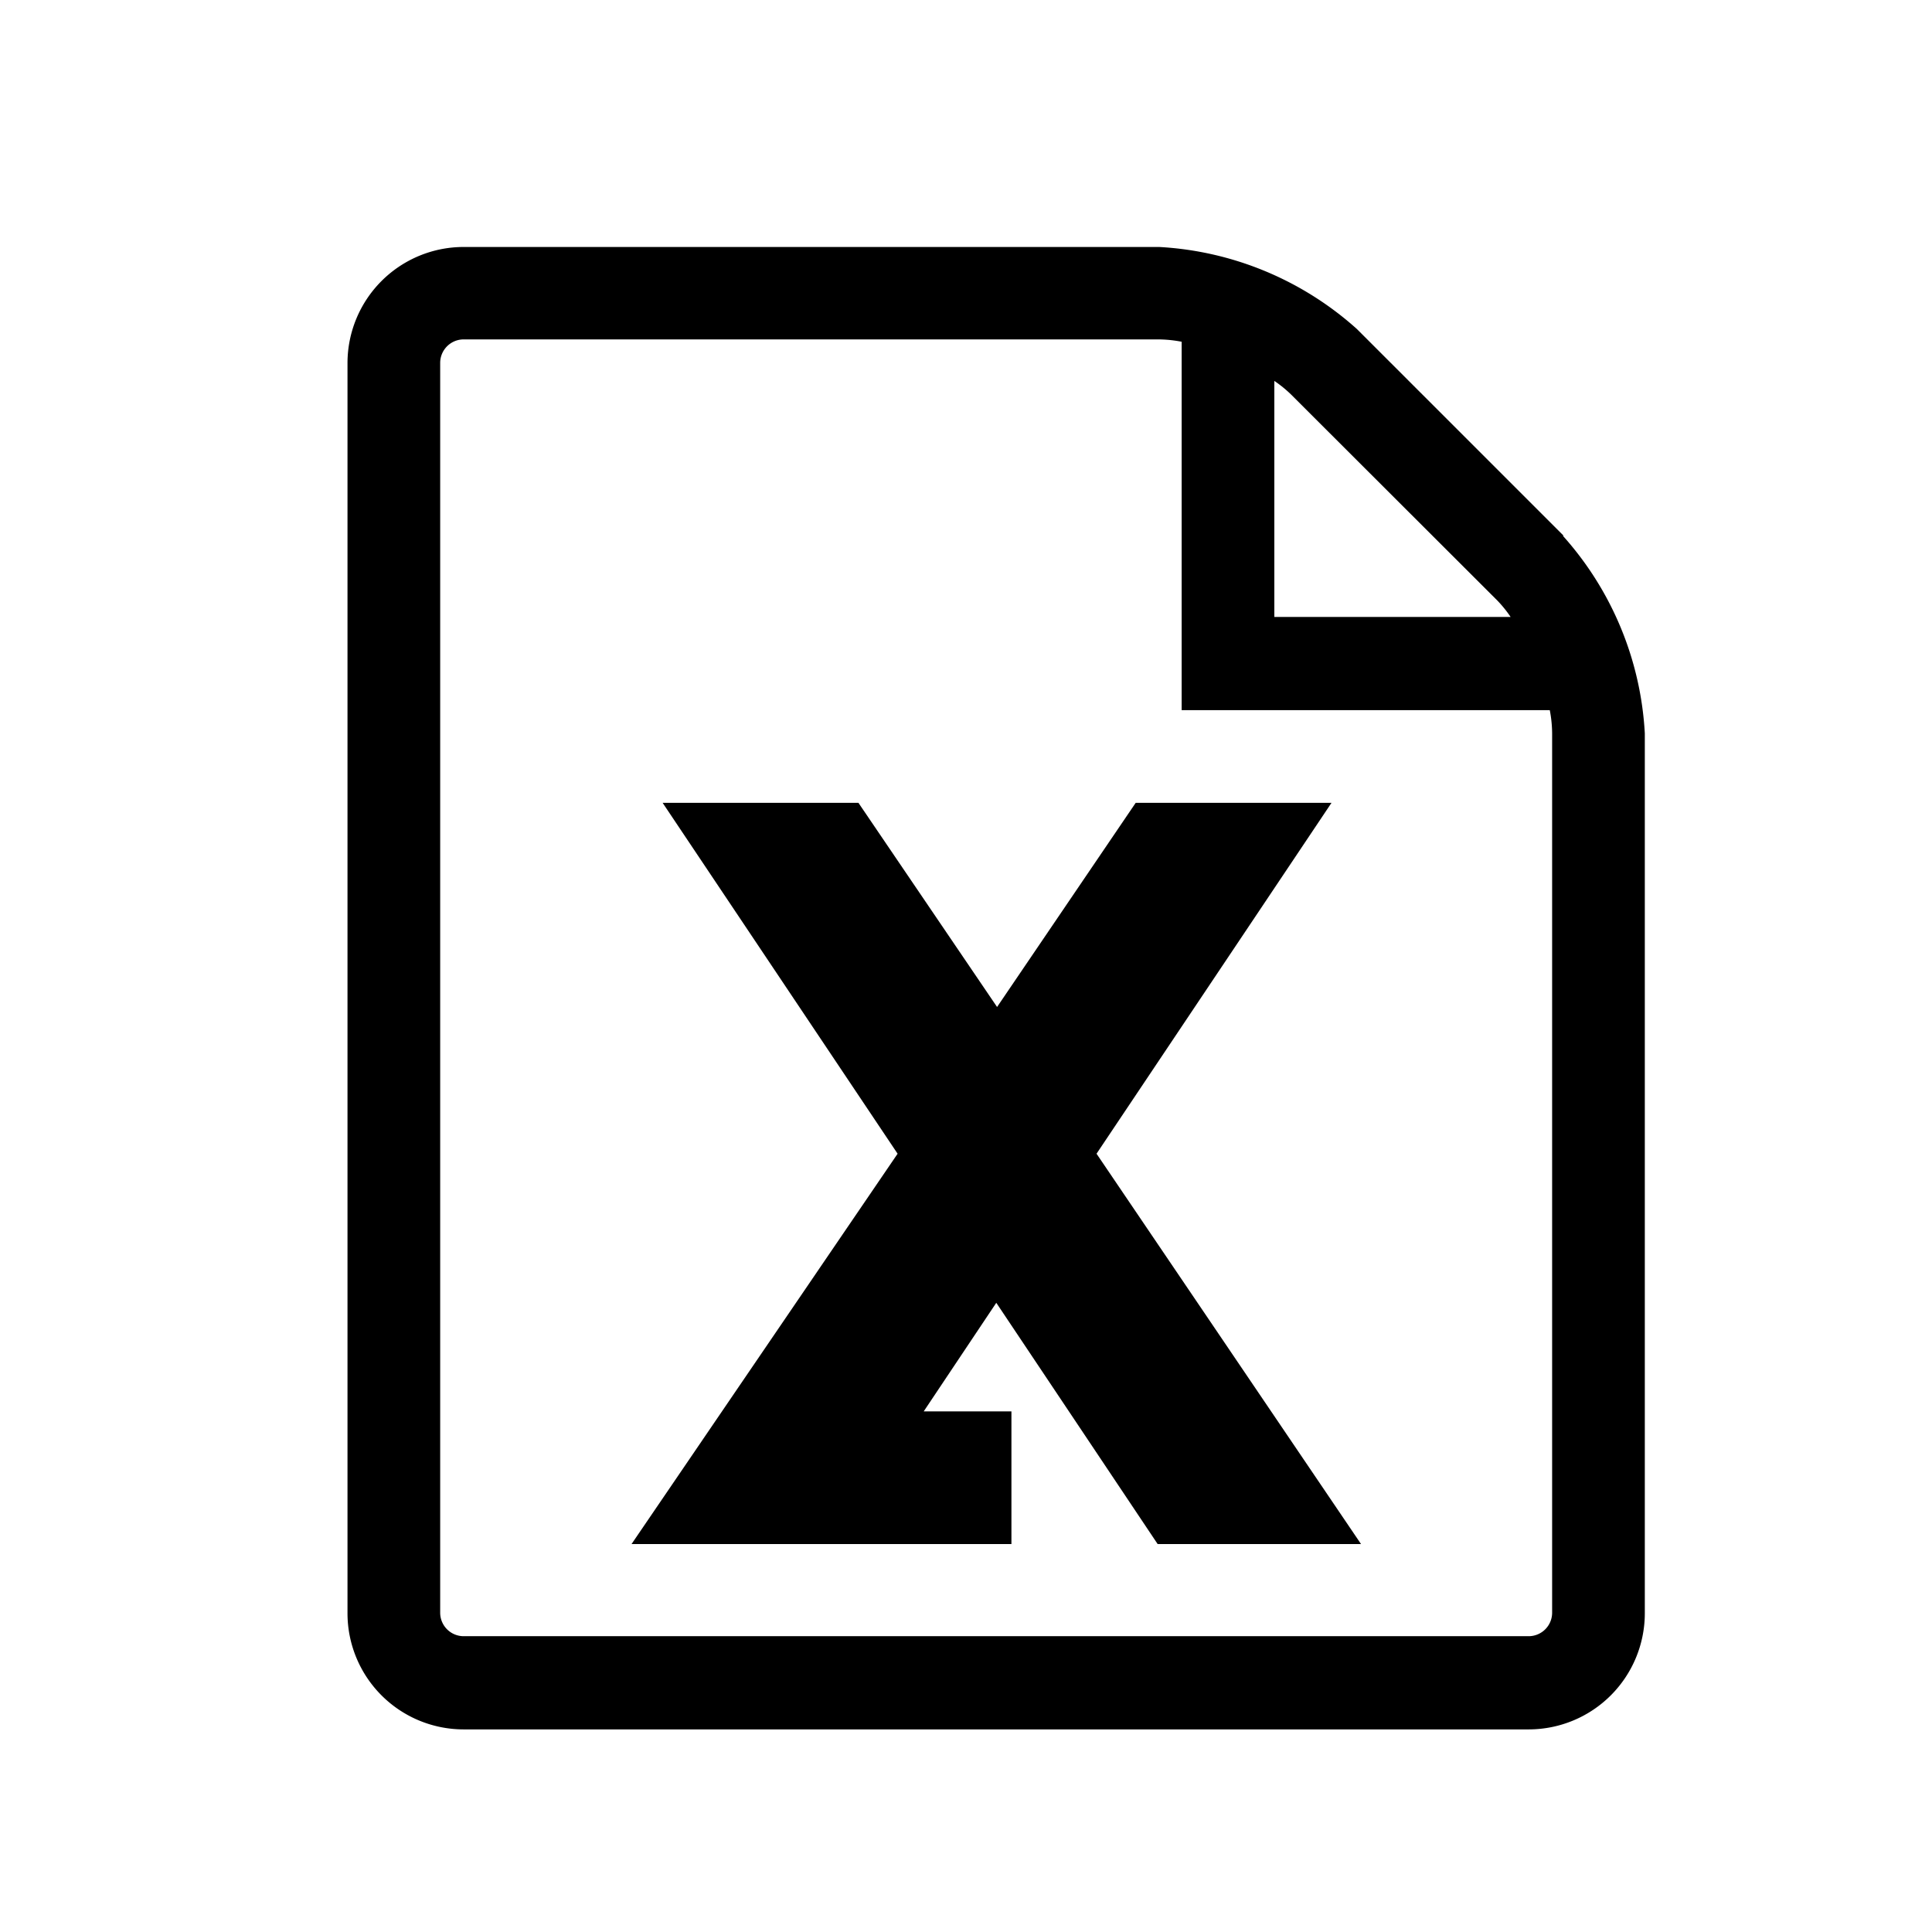 <svg id="Layer_1" data-name="Layer 1" xmlns="http://www.w3.org/2000/svg" viewBox="0 0 74 74"><title>svgArtboard 12 copy 3</title><path d="M51,30.75h-7.5l-5.31,7.82-5.31-7.82h-7.5l9,13.44L24.19,59.14H38.74V54.06H35.38l2.78-4.16,6.18,9.24h7.79L42,44.19Zm8.89-10.23-7.92-7.92a12.34,12.34,0,0,0-7.57-3.14H17.75a4.45,4.45,0,0,0-4.44,4.44V61.8a4.45,4.45,0,0,0,4.44,4.44H58.56A4.45,4.45,0,0,0,63,61.8V28.09a12.34,12.34,0,0,0-3.14-7.57ZM57.35,23a4.69,4.69,0,0,1,.51.63H48.81V14.59a4.69,4.69,0,0,1,.63.51Zm2.1,38.78a.9.9,0,0,1-.89.89H17.75a.9.9,0,0,1-.89-.89V13.89a.9.9,0,0,1,.89-.89H44.37a4.83,4.83,0,0,1,.89.09V27.2h14.1a4.82,4.82,0,0,1,.09.89Zm0,0"/></svg>